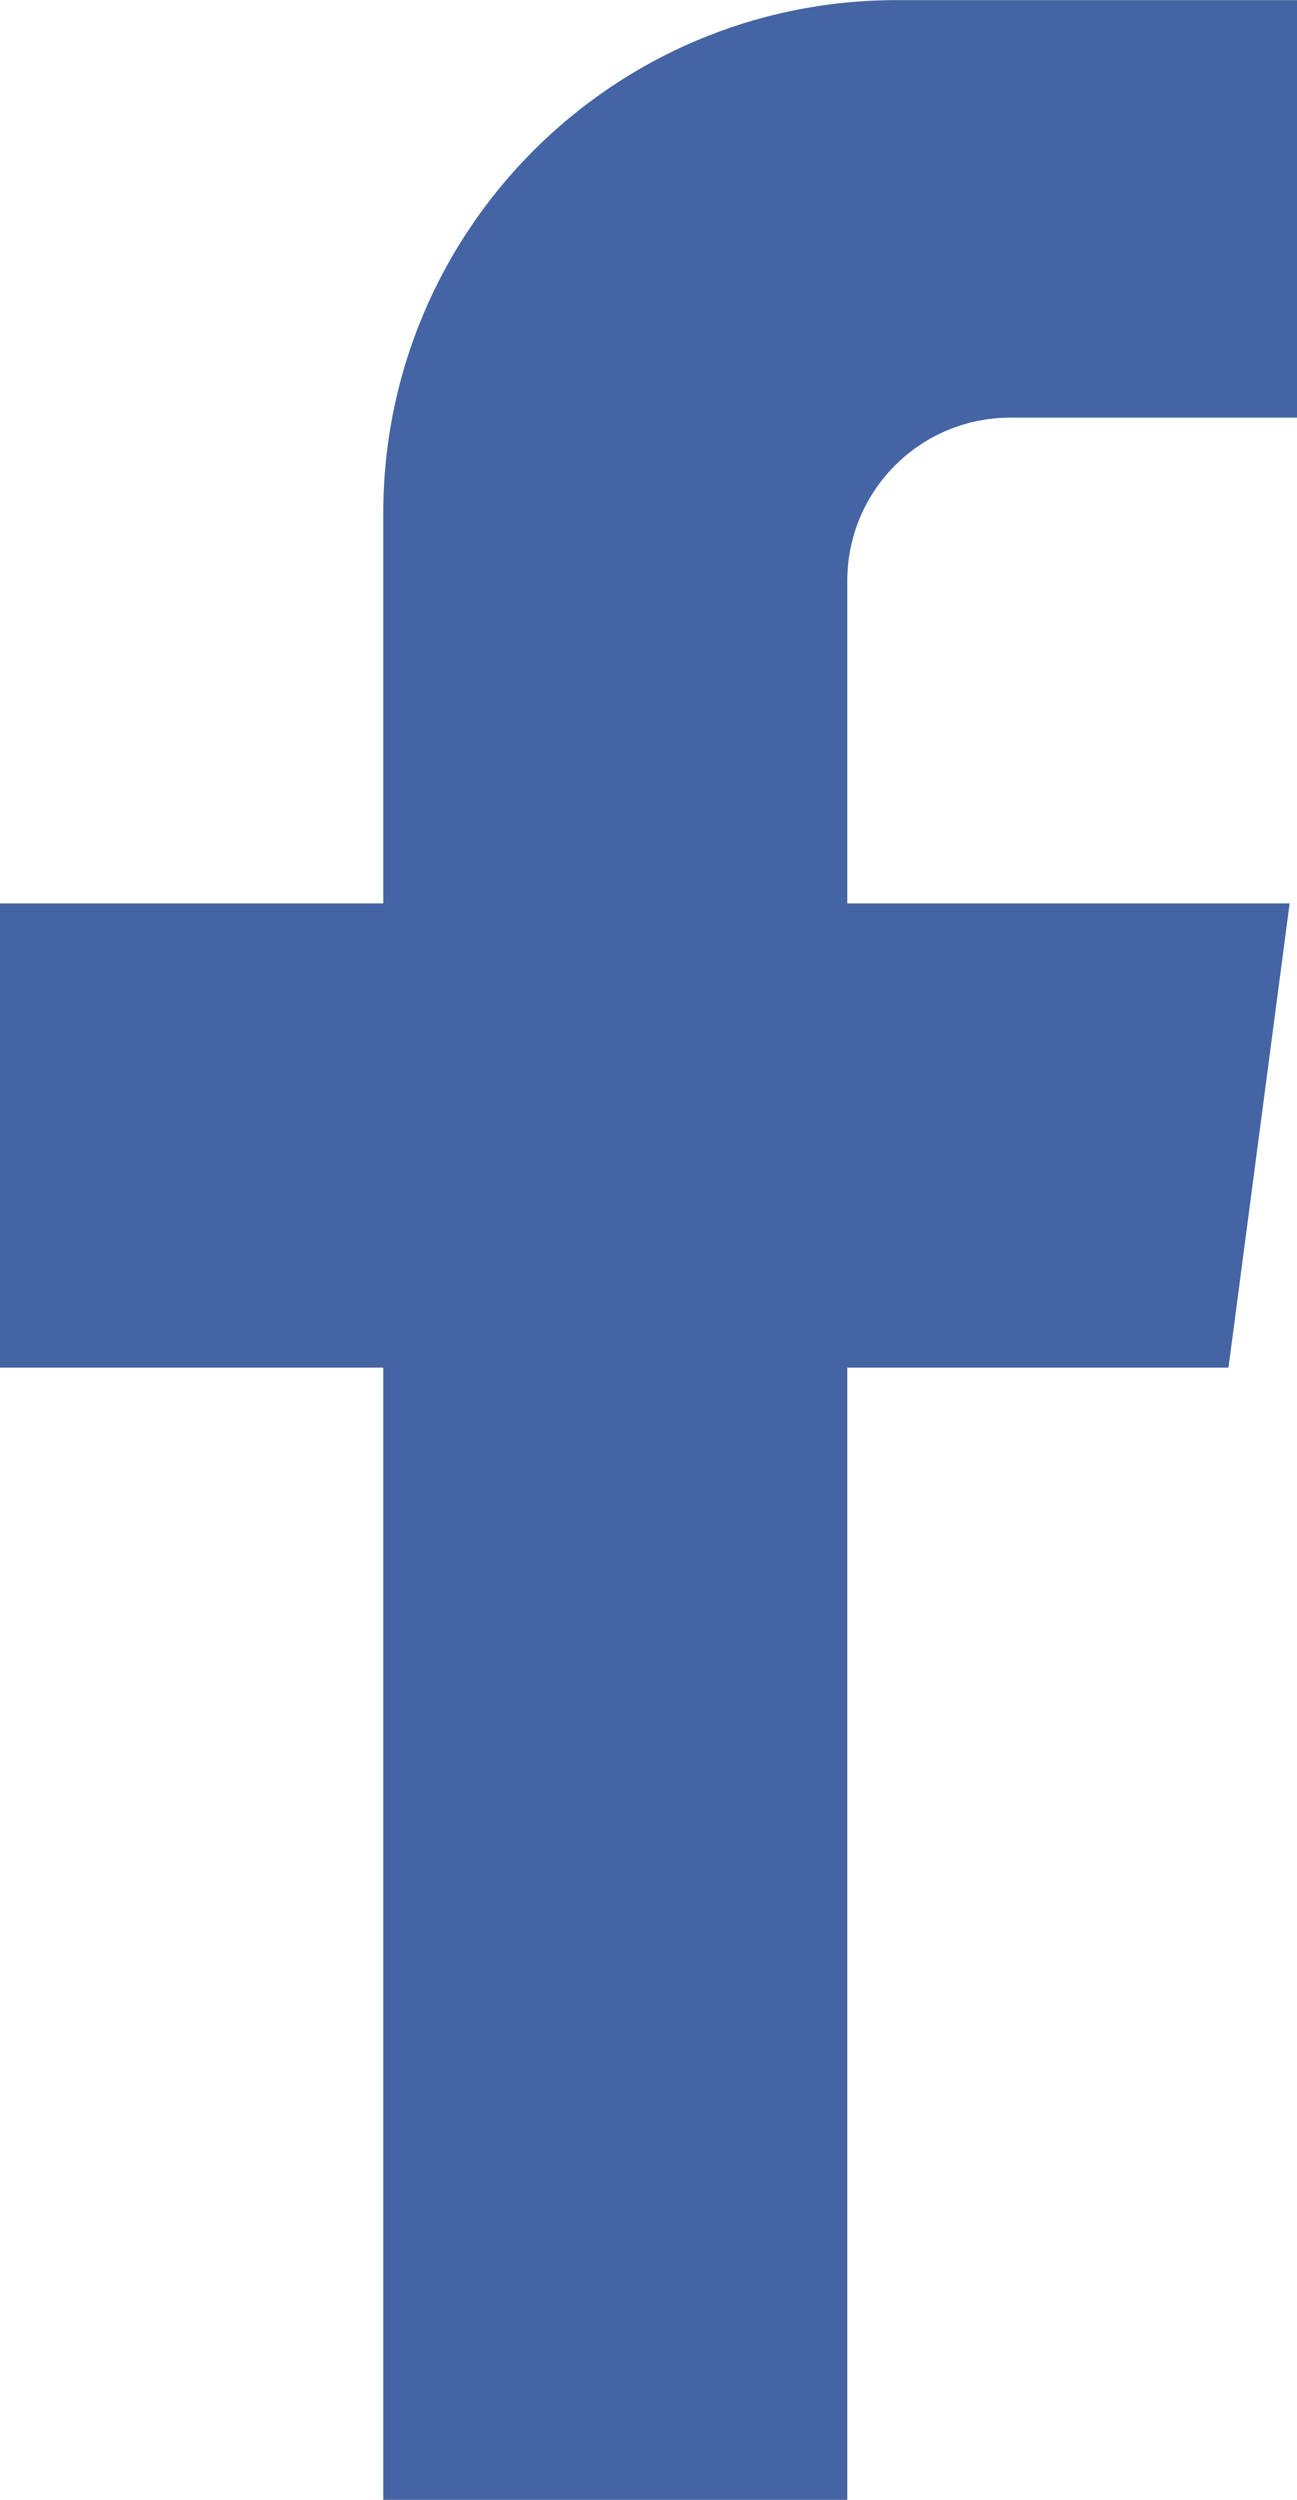 <?xml version="1.0" encoding="utf-8"?>
<!-- Generator: Adobe Illustrator 15.1.0, SVG Export Plug-In . SVG Version: 6.00 Build 0)  -->
<!DOCTYPE svg PUBLIC "-//W3C//DTD SVG 1.1//EN" "http://www.w3.org/Graphics/SVG/1.1/DTD/svg11.dtd">
<svg version="1.1" id="Layer_1" xmlns="http://www.w3.org/2000/svg" xmlns:xlink="http://www.w3.org/1999/xlink" x="0px" y="0px"
	 width="9.861px" height="18.999px" viewBox="4.75 411.447 9.861 18.999" enable-background="new 4.75 411.447 9.861 18.999"
	 xml:space="preserve">
<path fill="#4464A3" d="M7.664,430.446v-8.605H4.75v-3.528h2.914v-2.964c0-2.154,1.747-3.901,3.902-3.901h3.045v3.173h-2.178
	c-0.687,0-1.241,0.555-1.241,1.24v2.452h3.363l-0.465,3.528h-2.898v8.605H7.664z"/>
</svg>
